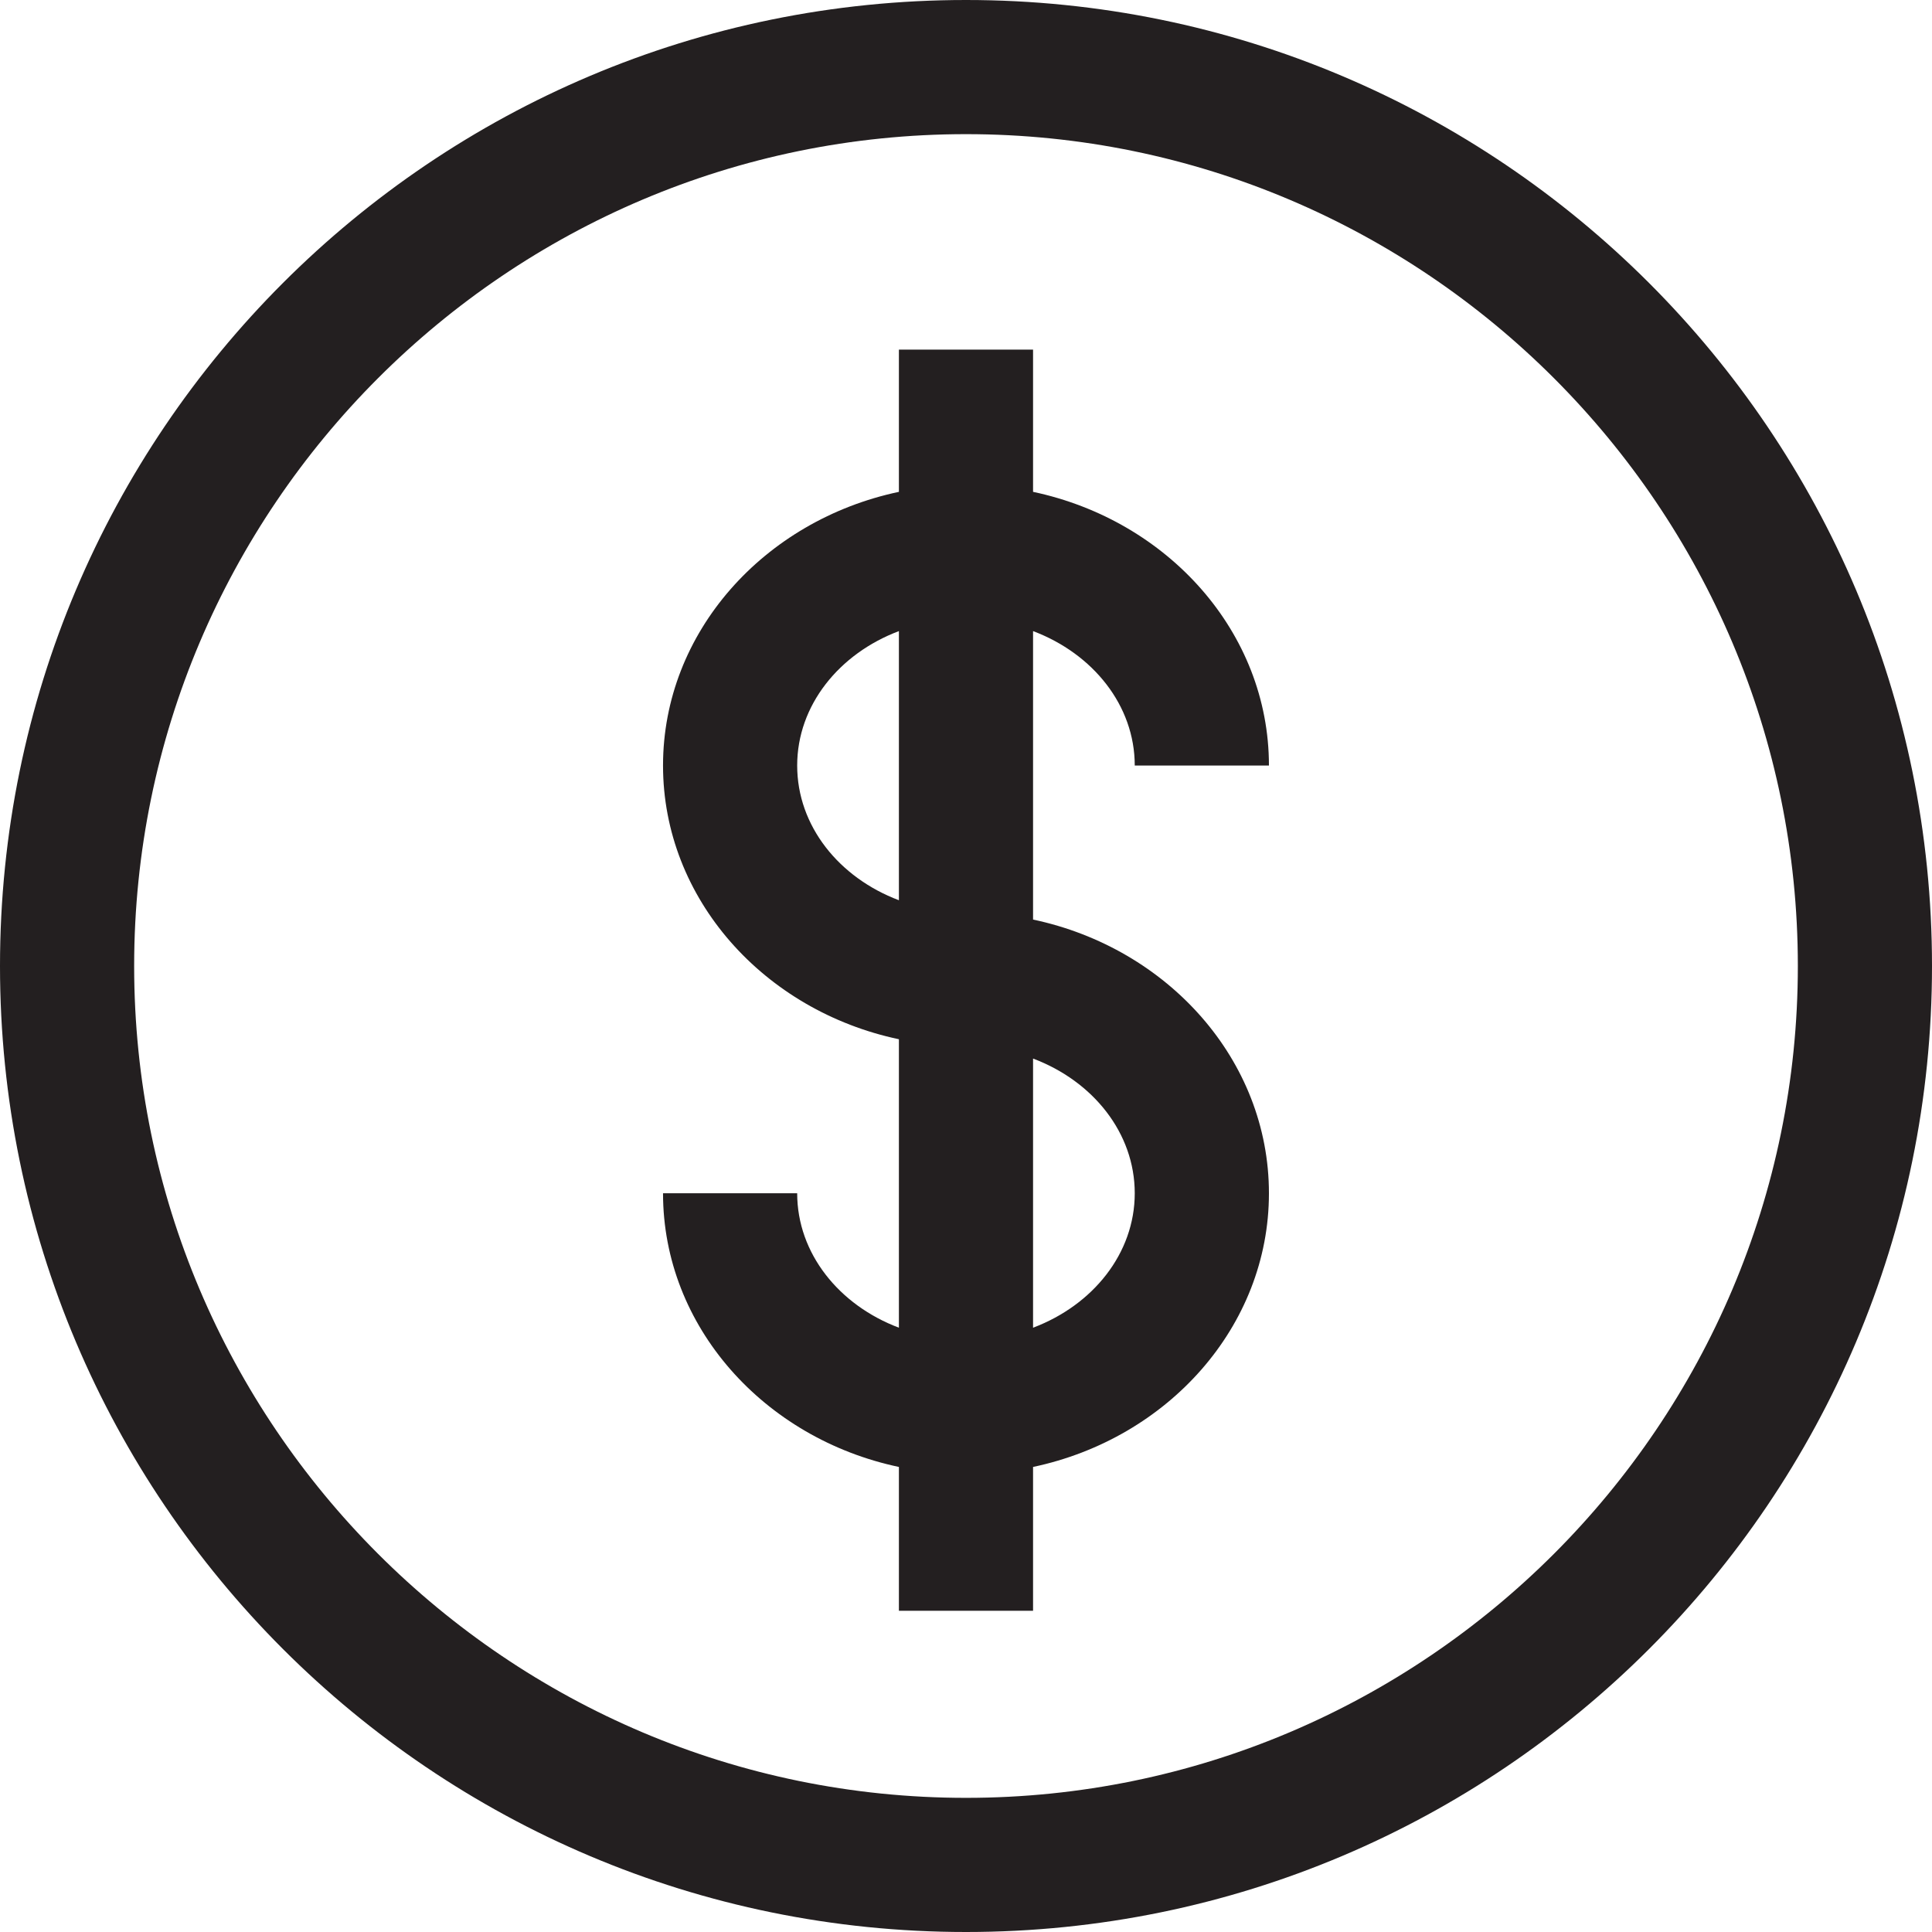 <svg width="55" height="55" viewBox="0 0 55 55" fill="none" xmlns="http://www.w3.org/2000/svg">
<path d="M27.5 0C12.314 0 0 12.314 0 27.5C0 42.686 12.314 55 27.5 55C42.686 55 55 42.686 55 27.5C55 12.314 42.686 0 27.5 0ZM27.5 51.181C14.445 51.181 3.819 40.555 3.819 27.5C3.819 14.445 14.445 3.819 27.5 3.819C40.555 3.819 51.181 14.445 51.181 27.5C51.181 40.555 40.555 51.181 27.5 51.181Z" fill="#231F20"/>
<path d="M32.304 21.793H36.124C36.124 17.997 33.244 14.812 29.409 14.002V9.953H25.59V14.002C21.755 14.812 18.875 17.997 18.875 21.793C18.875 25.59 21.755 28.775 25.59 29.585V37.797C23.886 37.155 22.694 35.681 22.694 33.97H18.875C18.875 37.766 21.755 40.952 25.59 41.761V45.856H29.409V41.761C33.244 40.952 36.124 37.766 36.124 33.97C36.124 30.173 33.244 26.988 29.409 26.178V17.966C31.113 18.608 32.304 20.082 32.304 21.793ZM22.694 21.793C22.694 20.082 23.886 18.608 25.59 17.966V25.628C23.886 24.986 22.694 23.512 22.694 21.793ZM32.304 33.97C32.304 35.681 31.113 37.155 29.409 37.797V30.135C31.113 30.777 32.304 32.251 32.304 33.97Z" fill="#231F20"/>
</svg>
